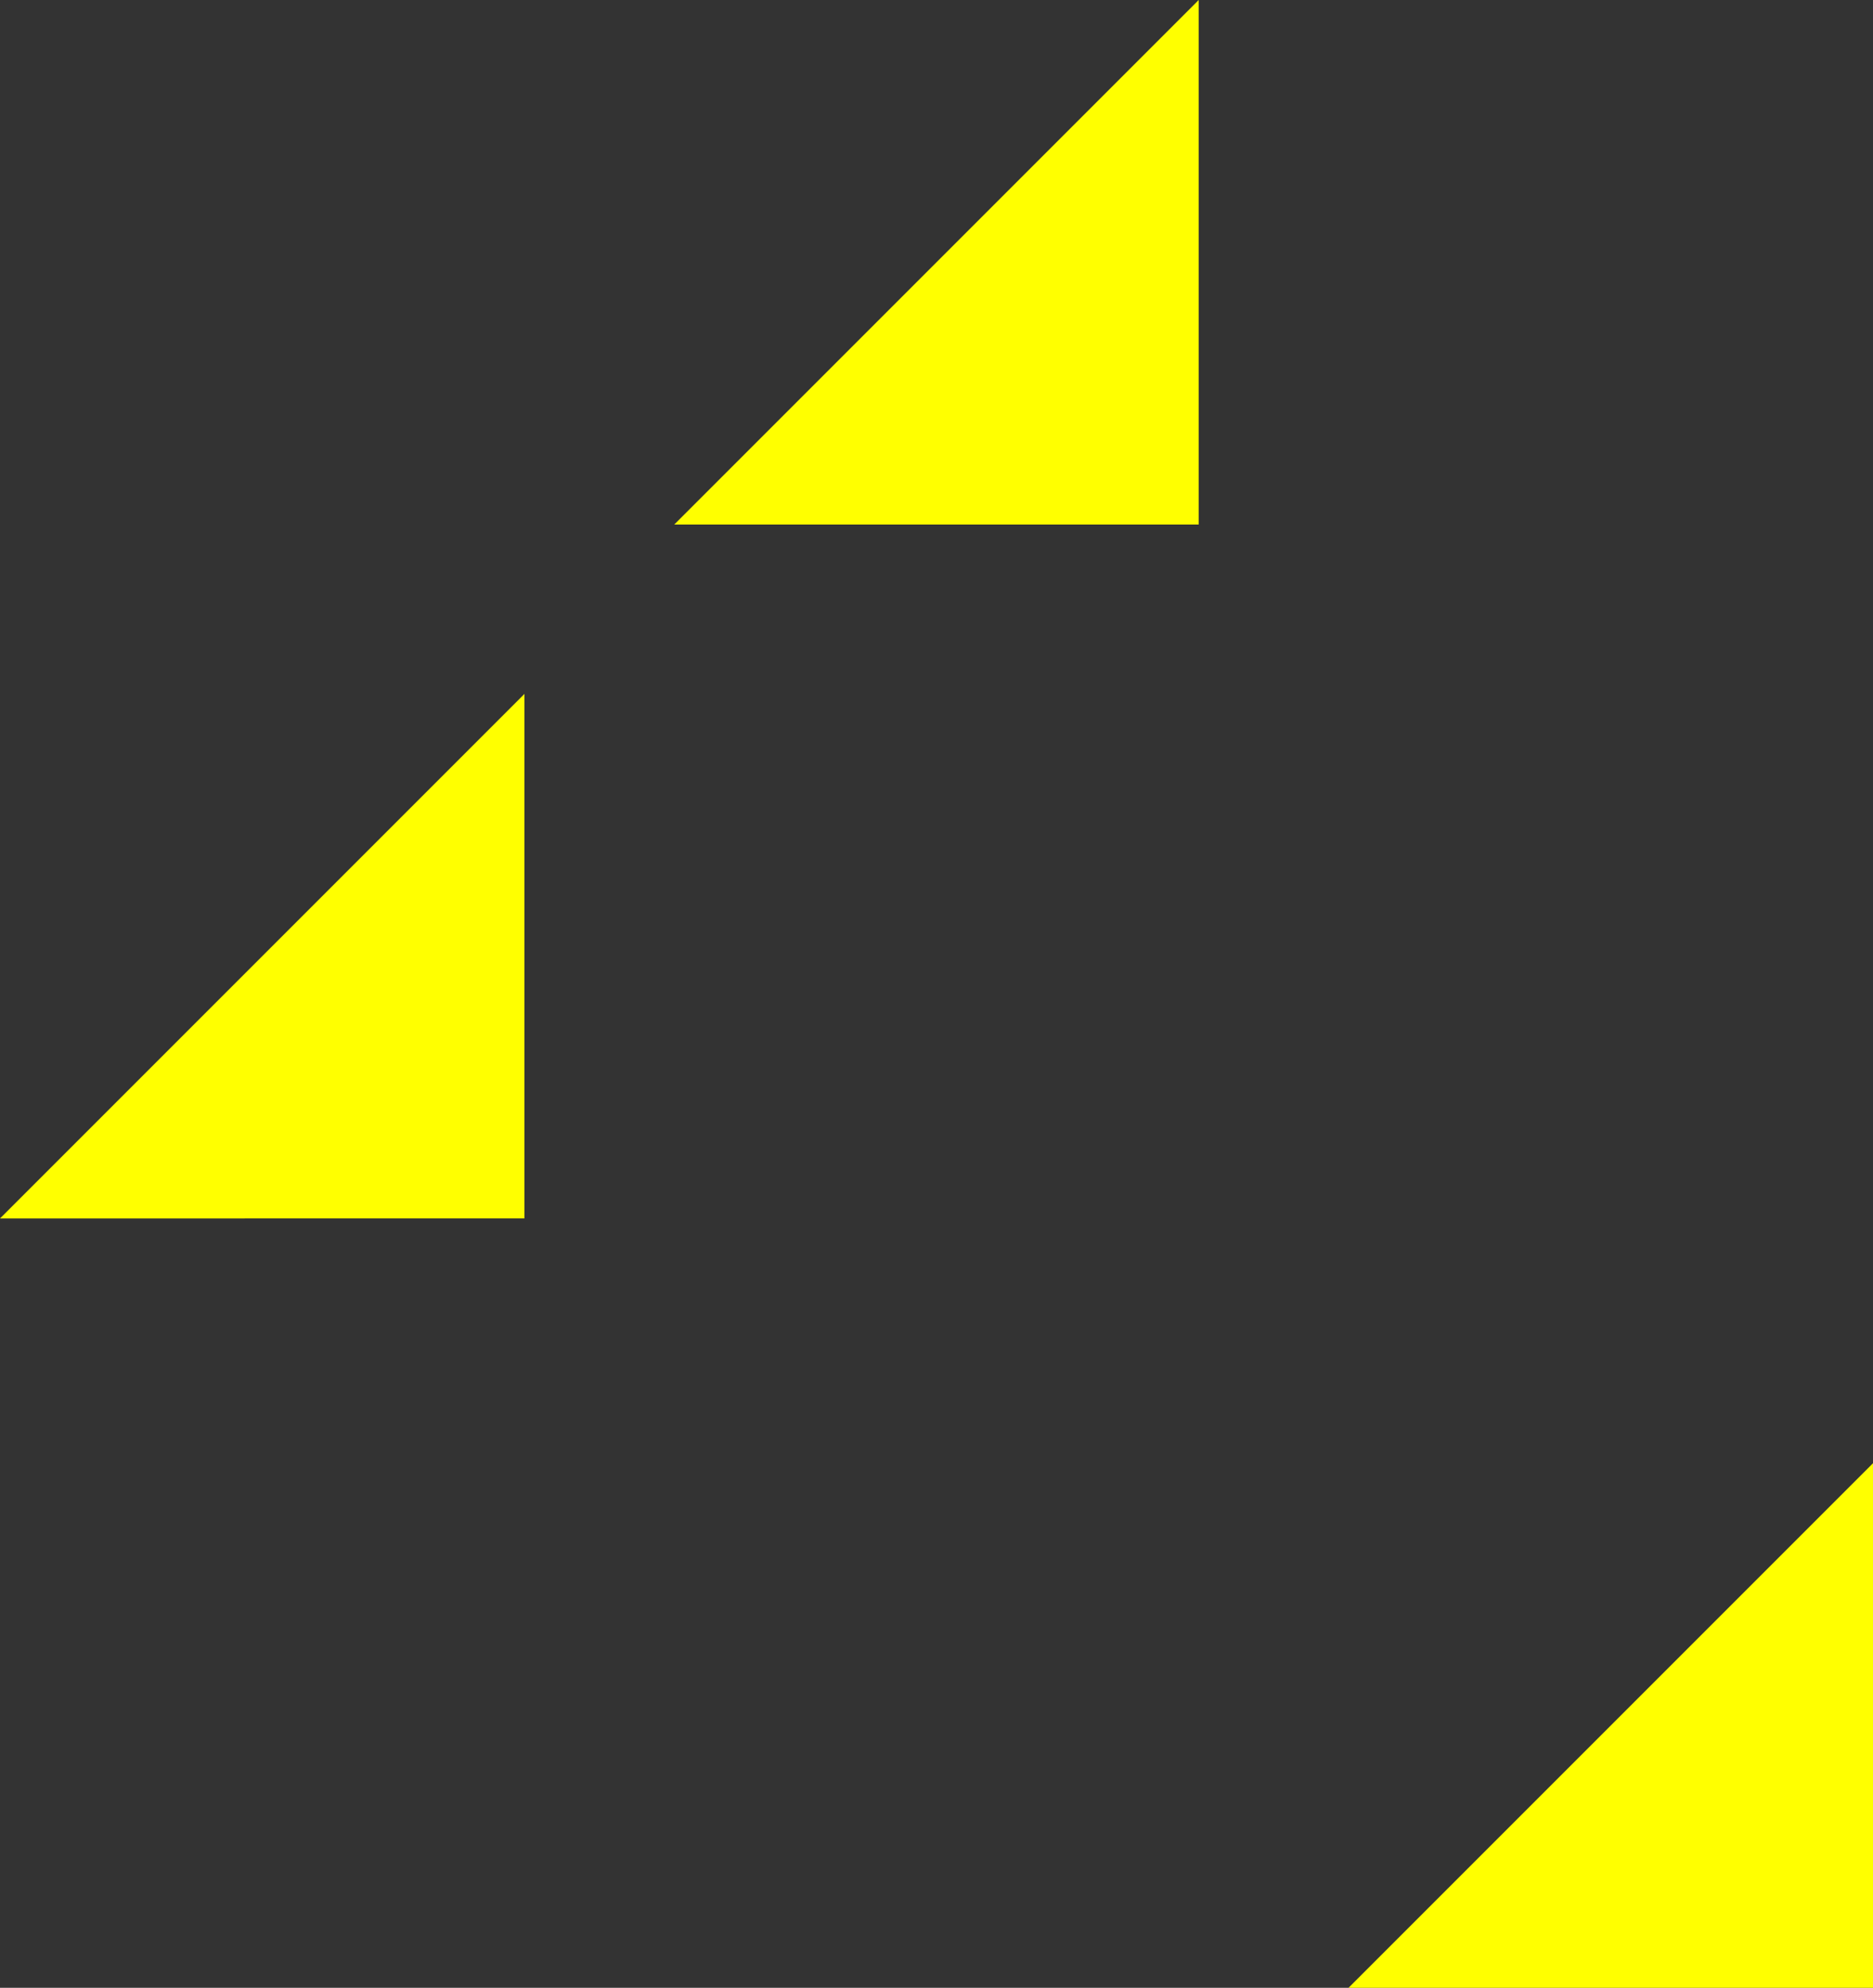 <svg xmlns="http://www.w3.org/2000/svg" width="250.001" height="265.274" viewBox="0 0 250.001 265.274"><rect x="0" y="0" width="250.001" height="265.274" fill="#333333" stroke="none"/><defs><style>.a{fill:#ff0;}</style></defs><g transform="translate(-262.75 -1048.544)"><path class="a" d="M200,882v70H130Z" transform="translate(222.75 166.544)"/><path class="a" d="M200,882v70H130Z" transform="translate(132.751 259.148)"/><path class="a" d="M200,882v70H130Z" transform="translate(312.75 361.817)"/></g></svg>